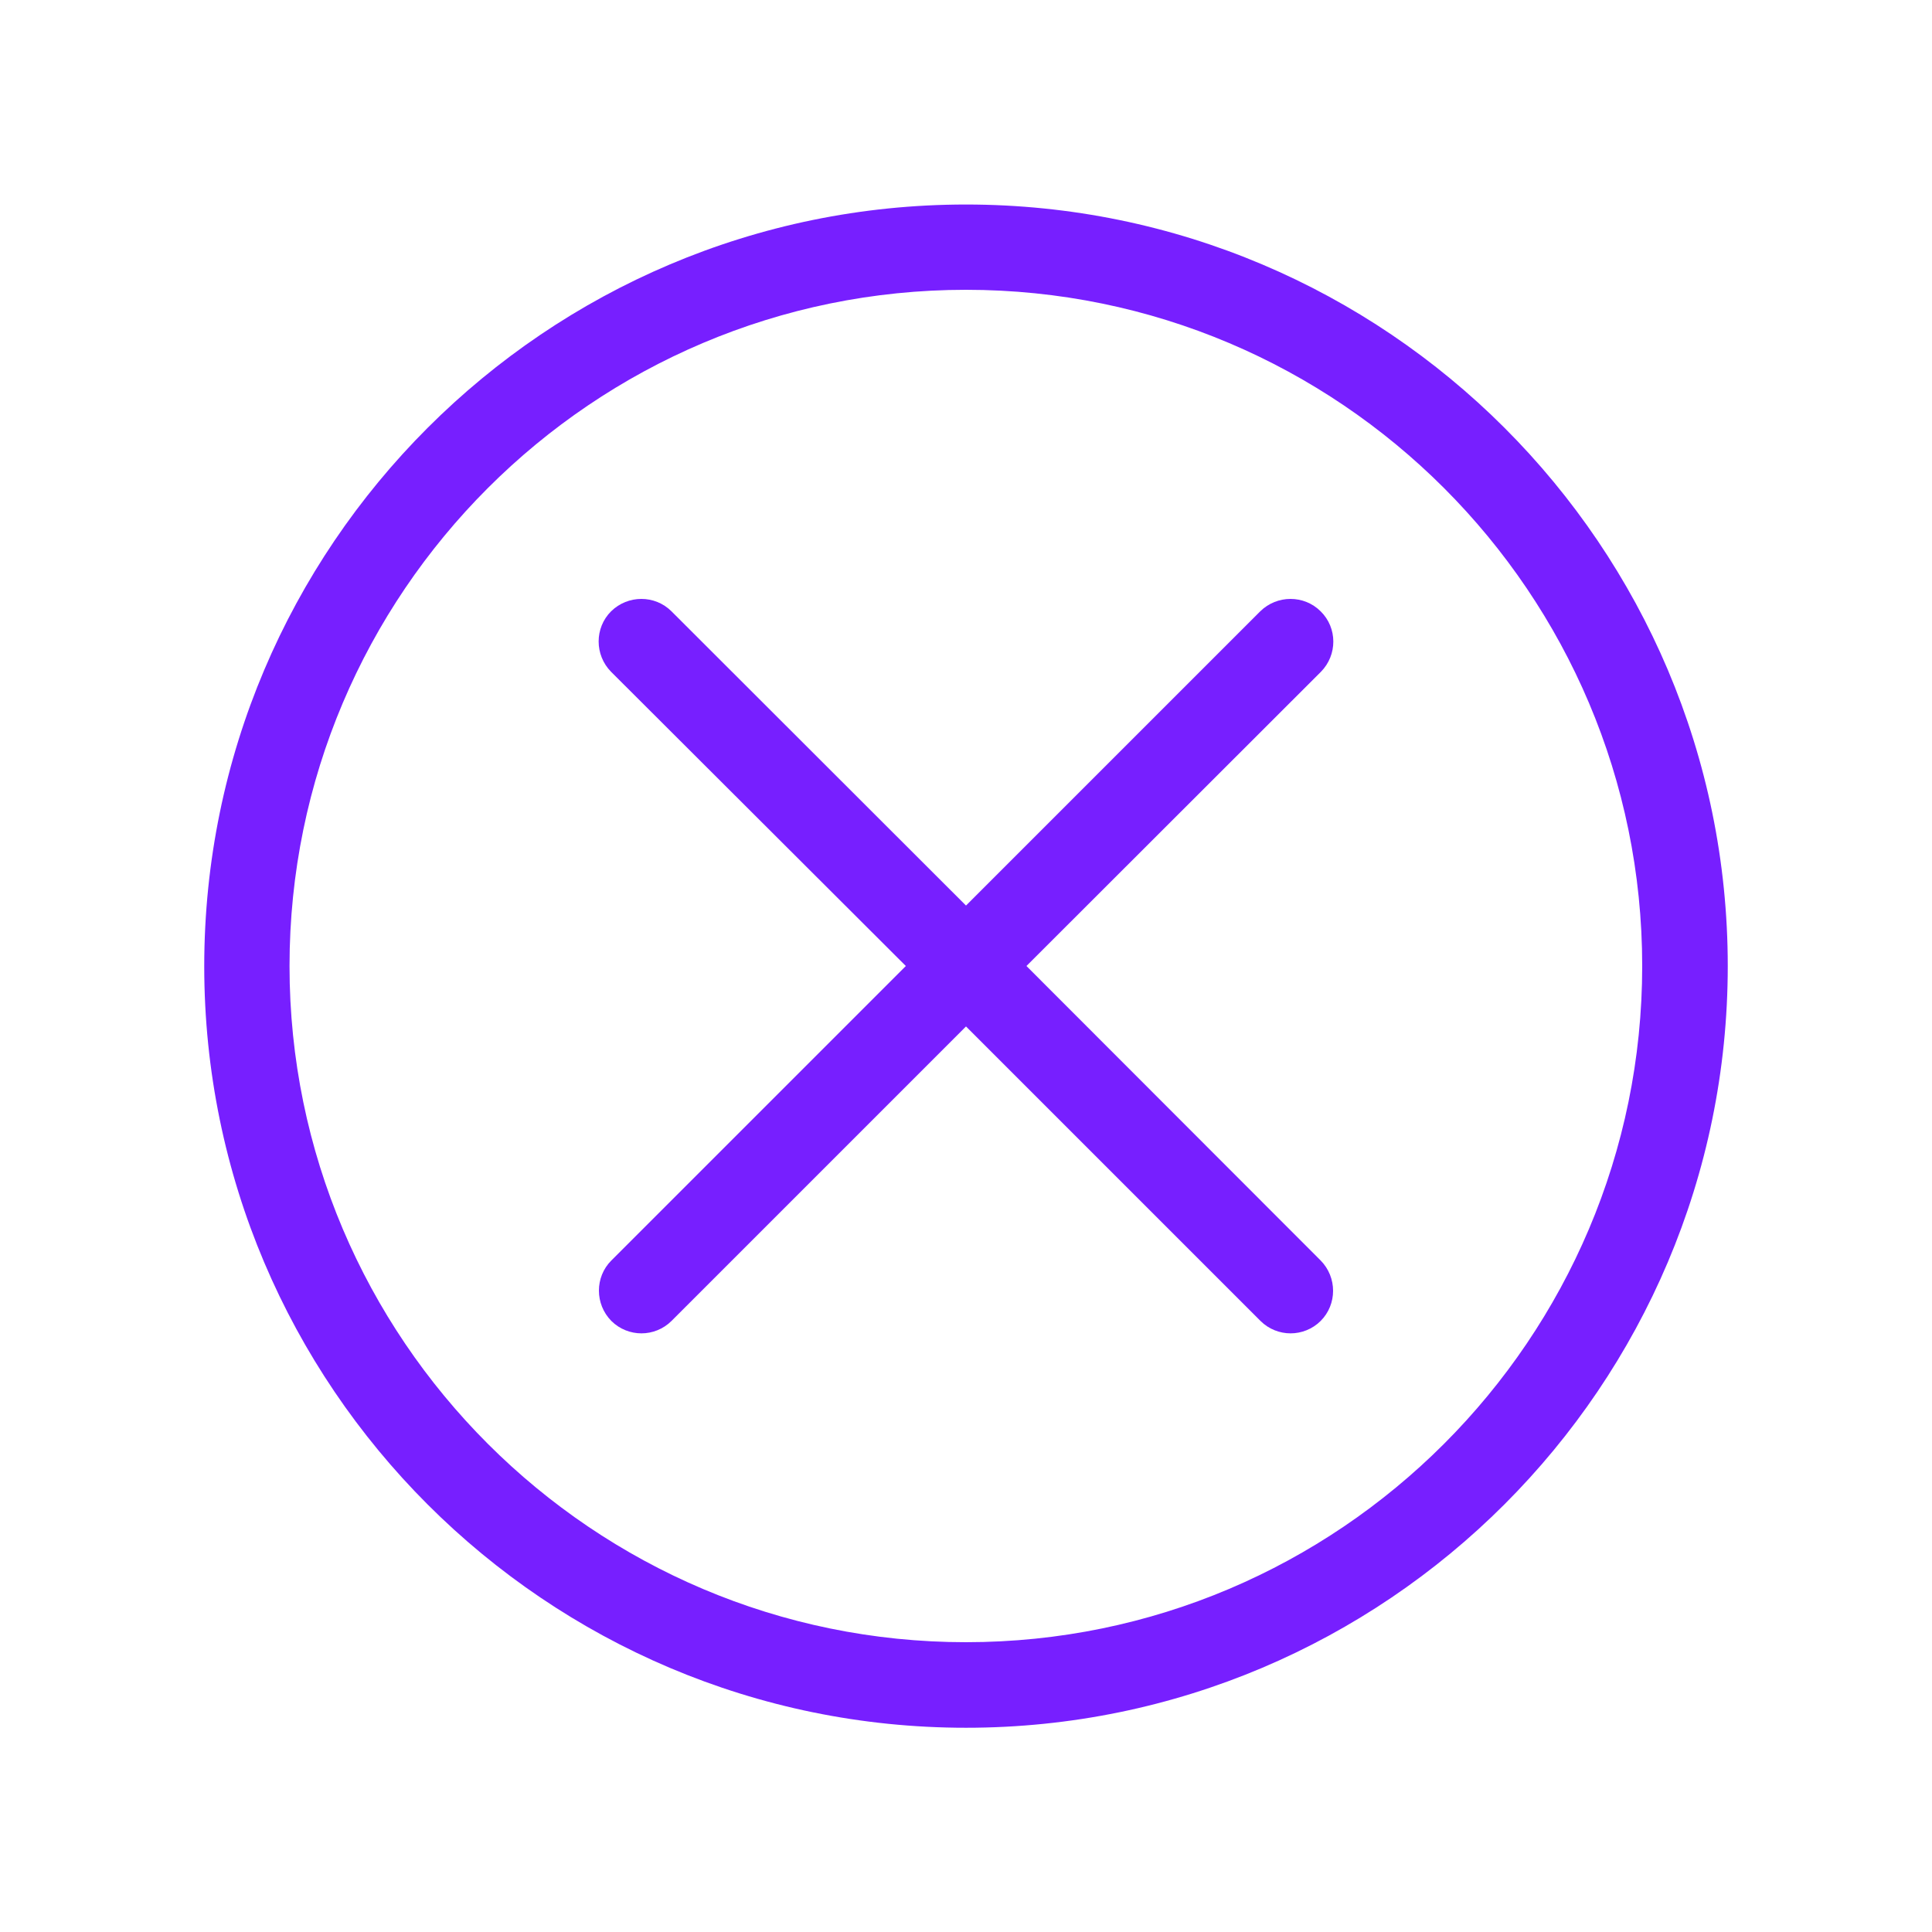 <?xml version="1.0" encoding="utf-8"?>
<!-- Generator: Adobe Illustrator 27.2.0, SVG Export Plug-In . SVG Version: 6.00 Build 0)  -->
<svg version="1.1" id="Layer_1" xmlns="http://www.w3.org/2000/svg" xmlns:xlink="http://www.w3.org/1999/xlink" x="0px" y="0px"
	 viewBox="0 0 700 700" style="enable-background:new 0 0 700 700;" xml:space="preserve">
<style type="text/css">
	.st0{fill:#771FFF;}
</style>
<g>
	<path class="st0" d="M350,74.1c-152.2,0-276,123.8-276,276c0,152.1,123.8,275.9,276,275.9S626,502.2,626,350S502.2,74.1,350,74.1
		L350,74.1z M350,595c-135.1,0-245.1-109.9-245.1-245c0-135.1,109.9-245,245.1-245s245,109.9,245,245C595,485.1,485.1,595,350,595
		L350,595z"/>
	<path class="st0" d="M478.5,221.5c-6-6-15.8-6-21.9,0L350,328.1L243.3,221.5c-6-6-15.8-6-21.9,0c-6,6-6,15.8,0,21.9L328.2,350
		L221.5,456.7c-6,6-6,15.8,0,21.9c3,3,7,4.5,10.9,4.5c3.9,0,7.9-1.5,10.9-4.5L350,371.9l106.7,106.7c3,3,7,4.5,10.9,4.5
		s7.9-1.5,10.9-4.5c6-6,6-15.8,0-21.9L371.9,350l106.7-106.6C484.6,237.3,484.6,227.5,478.5,221.5L478.5,221.5z"/>
</g>
</svg>
